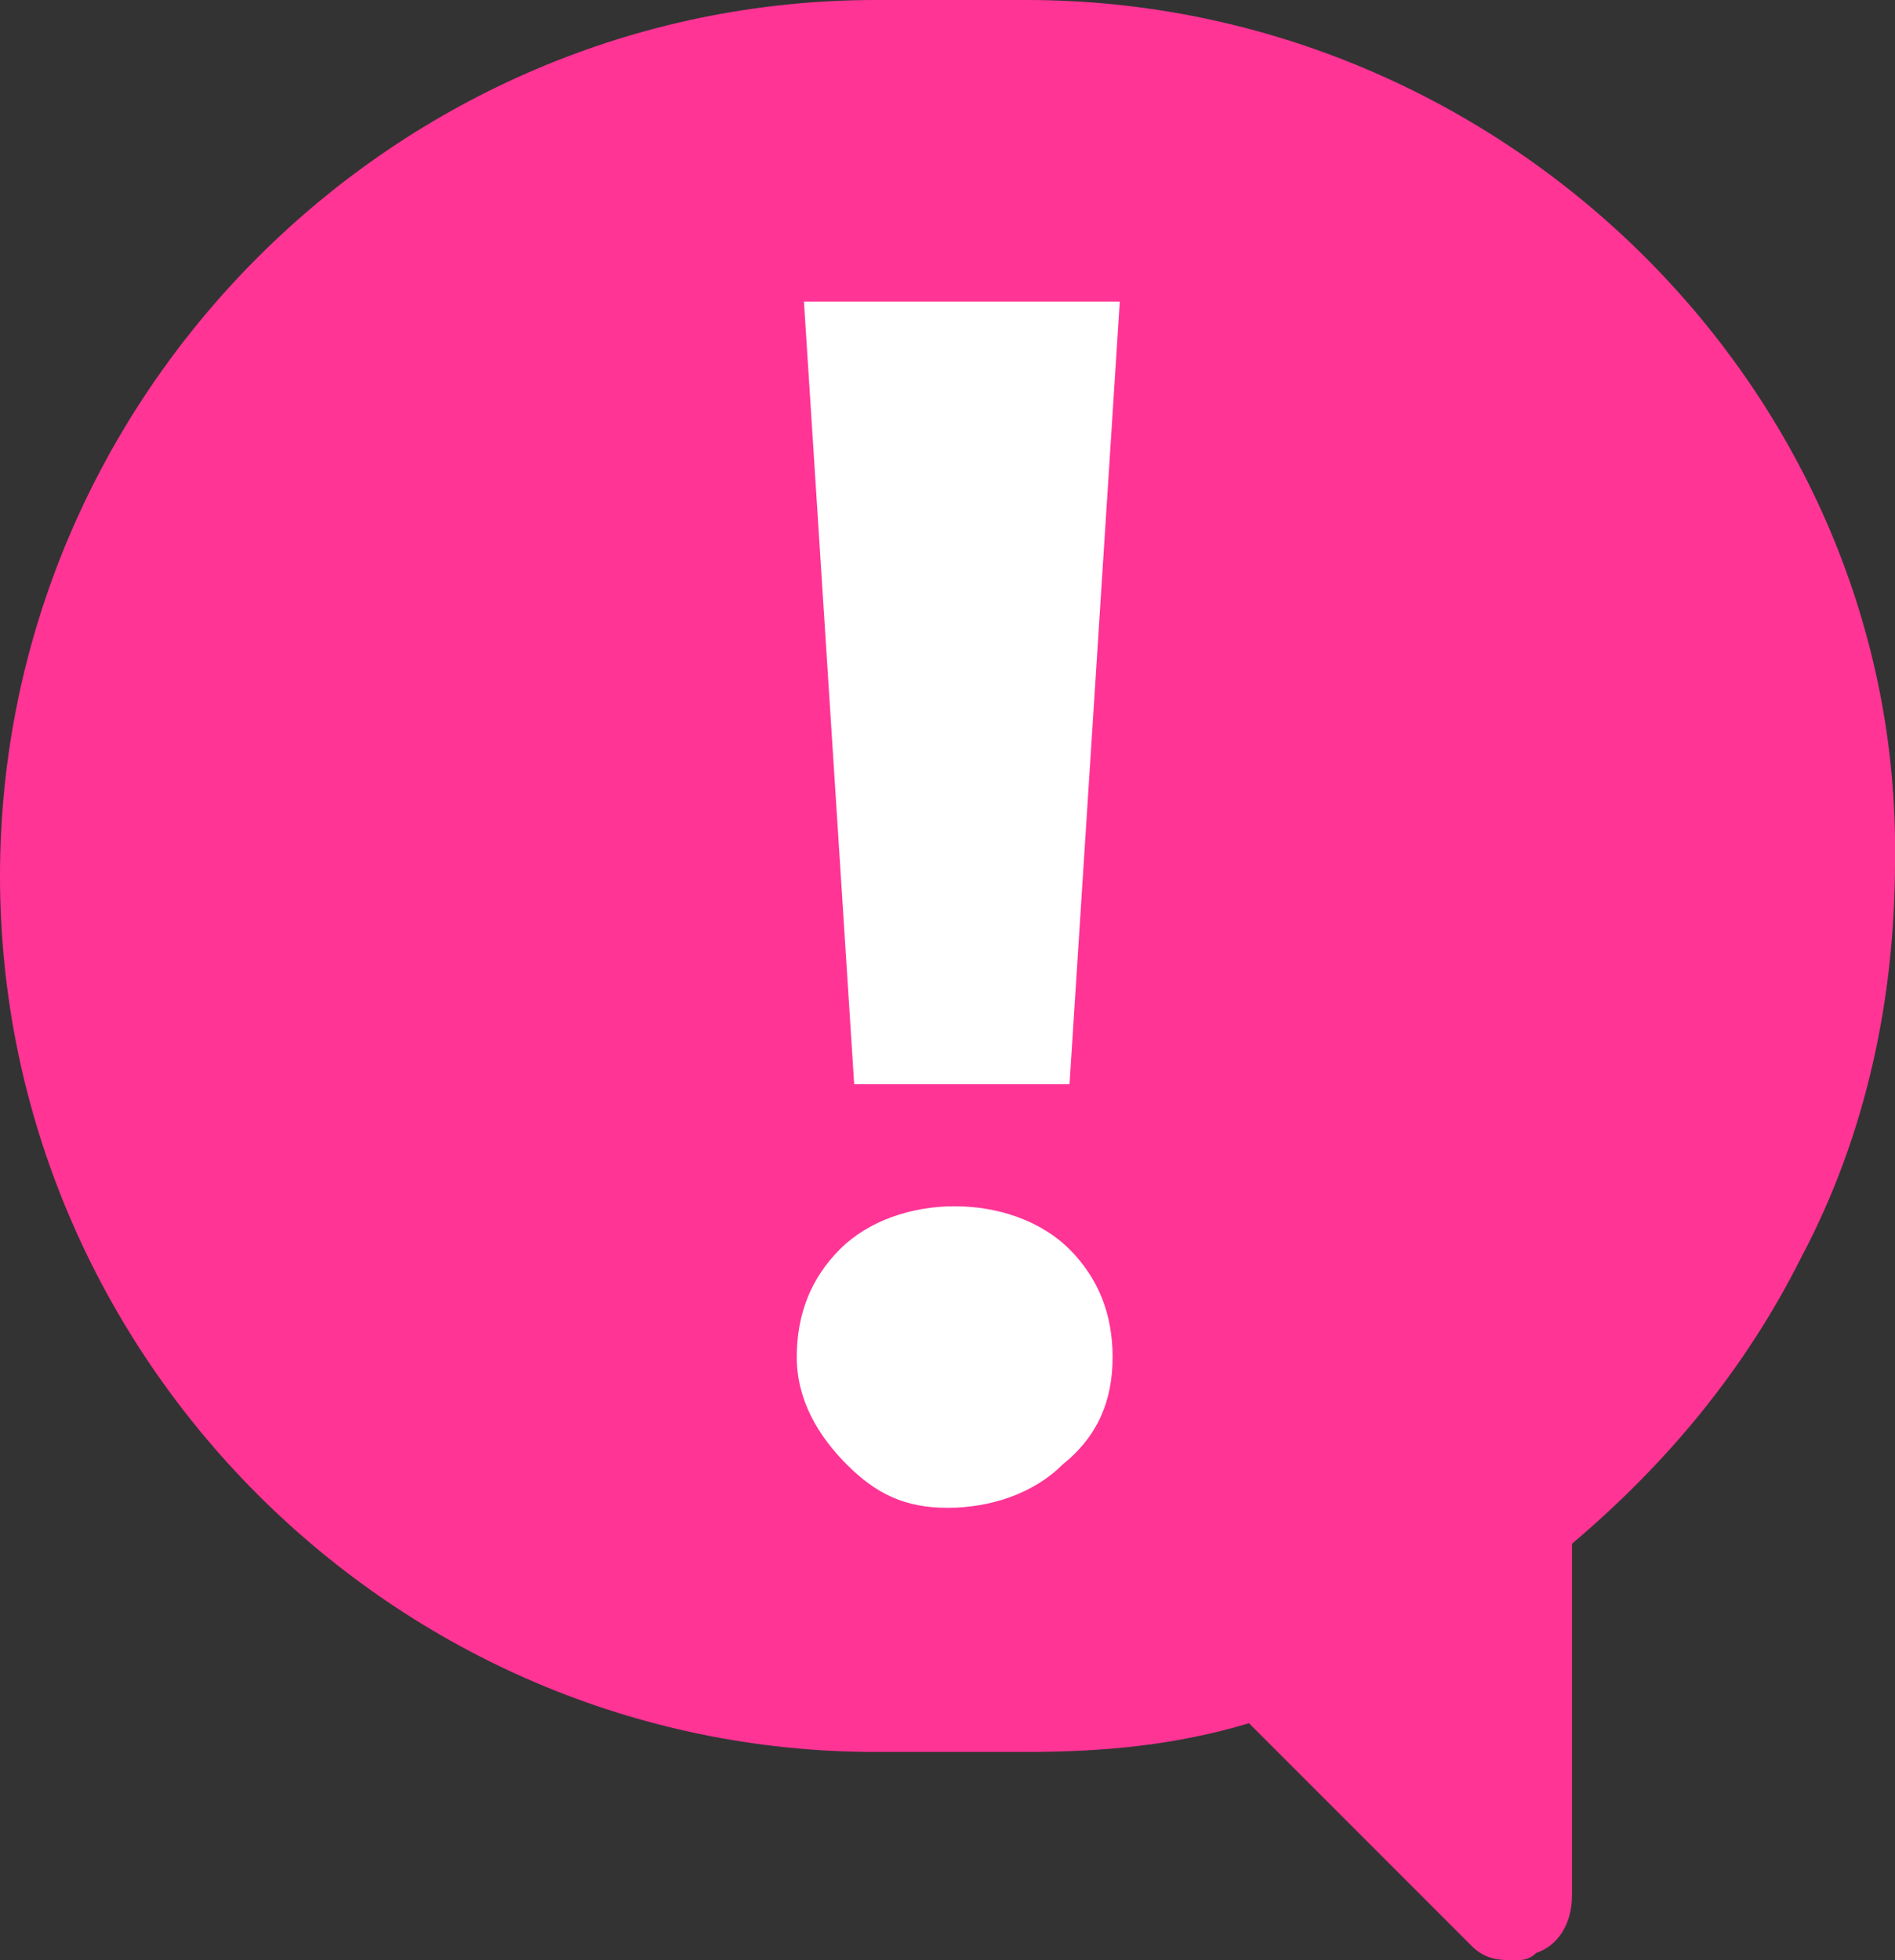 <?xml version="1.0" encoding="utf-8"?>
<!-- Generator: Adobe Illustrator 22.0.1, SVG Export Plug-In . SVG Version: 6.00 Build 0)  -->
<svg version="1.1" id="Capa_1" xmlns="http://www.w3.org/2000/svg" xmlns:xlink="http://www.w3.org/1999/xlink" x="0px" y="0px"
	 width="26.4px" height="27.3px" viewBox="0 0 26.4 27.3" style="enable-background:new 0 0 26.4 27.3;" xml:space="preserve">
<rect x="0" y="0" width="26.4" height="27.3" fill="#333333" stroke="none"/>
<style type="text/css">
	.st0{fill:#FF3495;}
	.st1{fill:#FFFFFF;}
</style>
<path class="st0" d="M14.3,0h-2.1C5.5,0,0,5.5,0,12.2s5.5,12.2,12.2,12.2h2.1c1.1,0,2.1-0.1,3.1-0.4l3.1,3.1
	c0.2,0.2,0.4,0.2,0.6,0.2c0.1,0,0.2,0,0.3-0.1c0.3-0.1,0.5-0.4,0.5-0.8v-4.9c1.3-1.1,2.4-2.4,3.2-4c0.9-1.7,1.3-3.6,1.3-5.5
	C26.5,5.5,21,0,14.3,0z"/>
<g>
	<path class="st1" d="M11.8,20.4c-0.4-0.4-0.7-0.9-0.7-1.5s0.2-1.1,0.6-1.5c0.4-0.4,1-0.6,1.6-0.6s1.2,0.2,1.6,0.6
		c0.4,0.4,0.6,0.9,0.6,1.5s-0.2,1.1-0.7,1.5c-0.4,0.4-1,0.6-1.6,0.6S12.2,20.8,11.8,20.4z M11.2,4.2h4.4l-0.7,10.9h-3L11.2,4.2z"/>
</g>
</svg>
